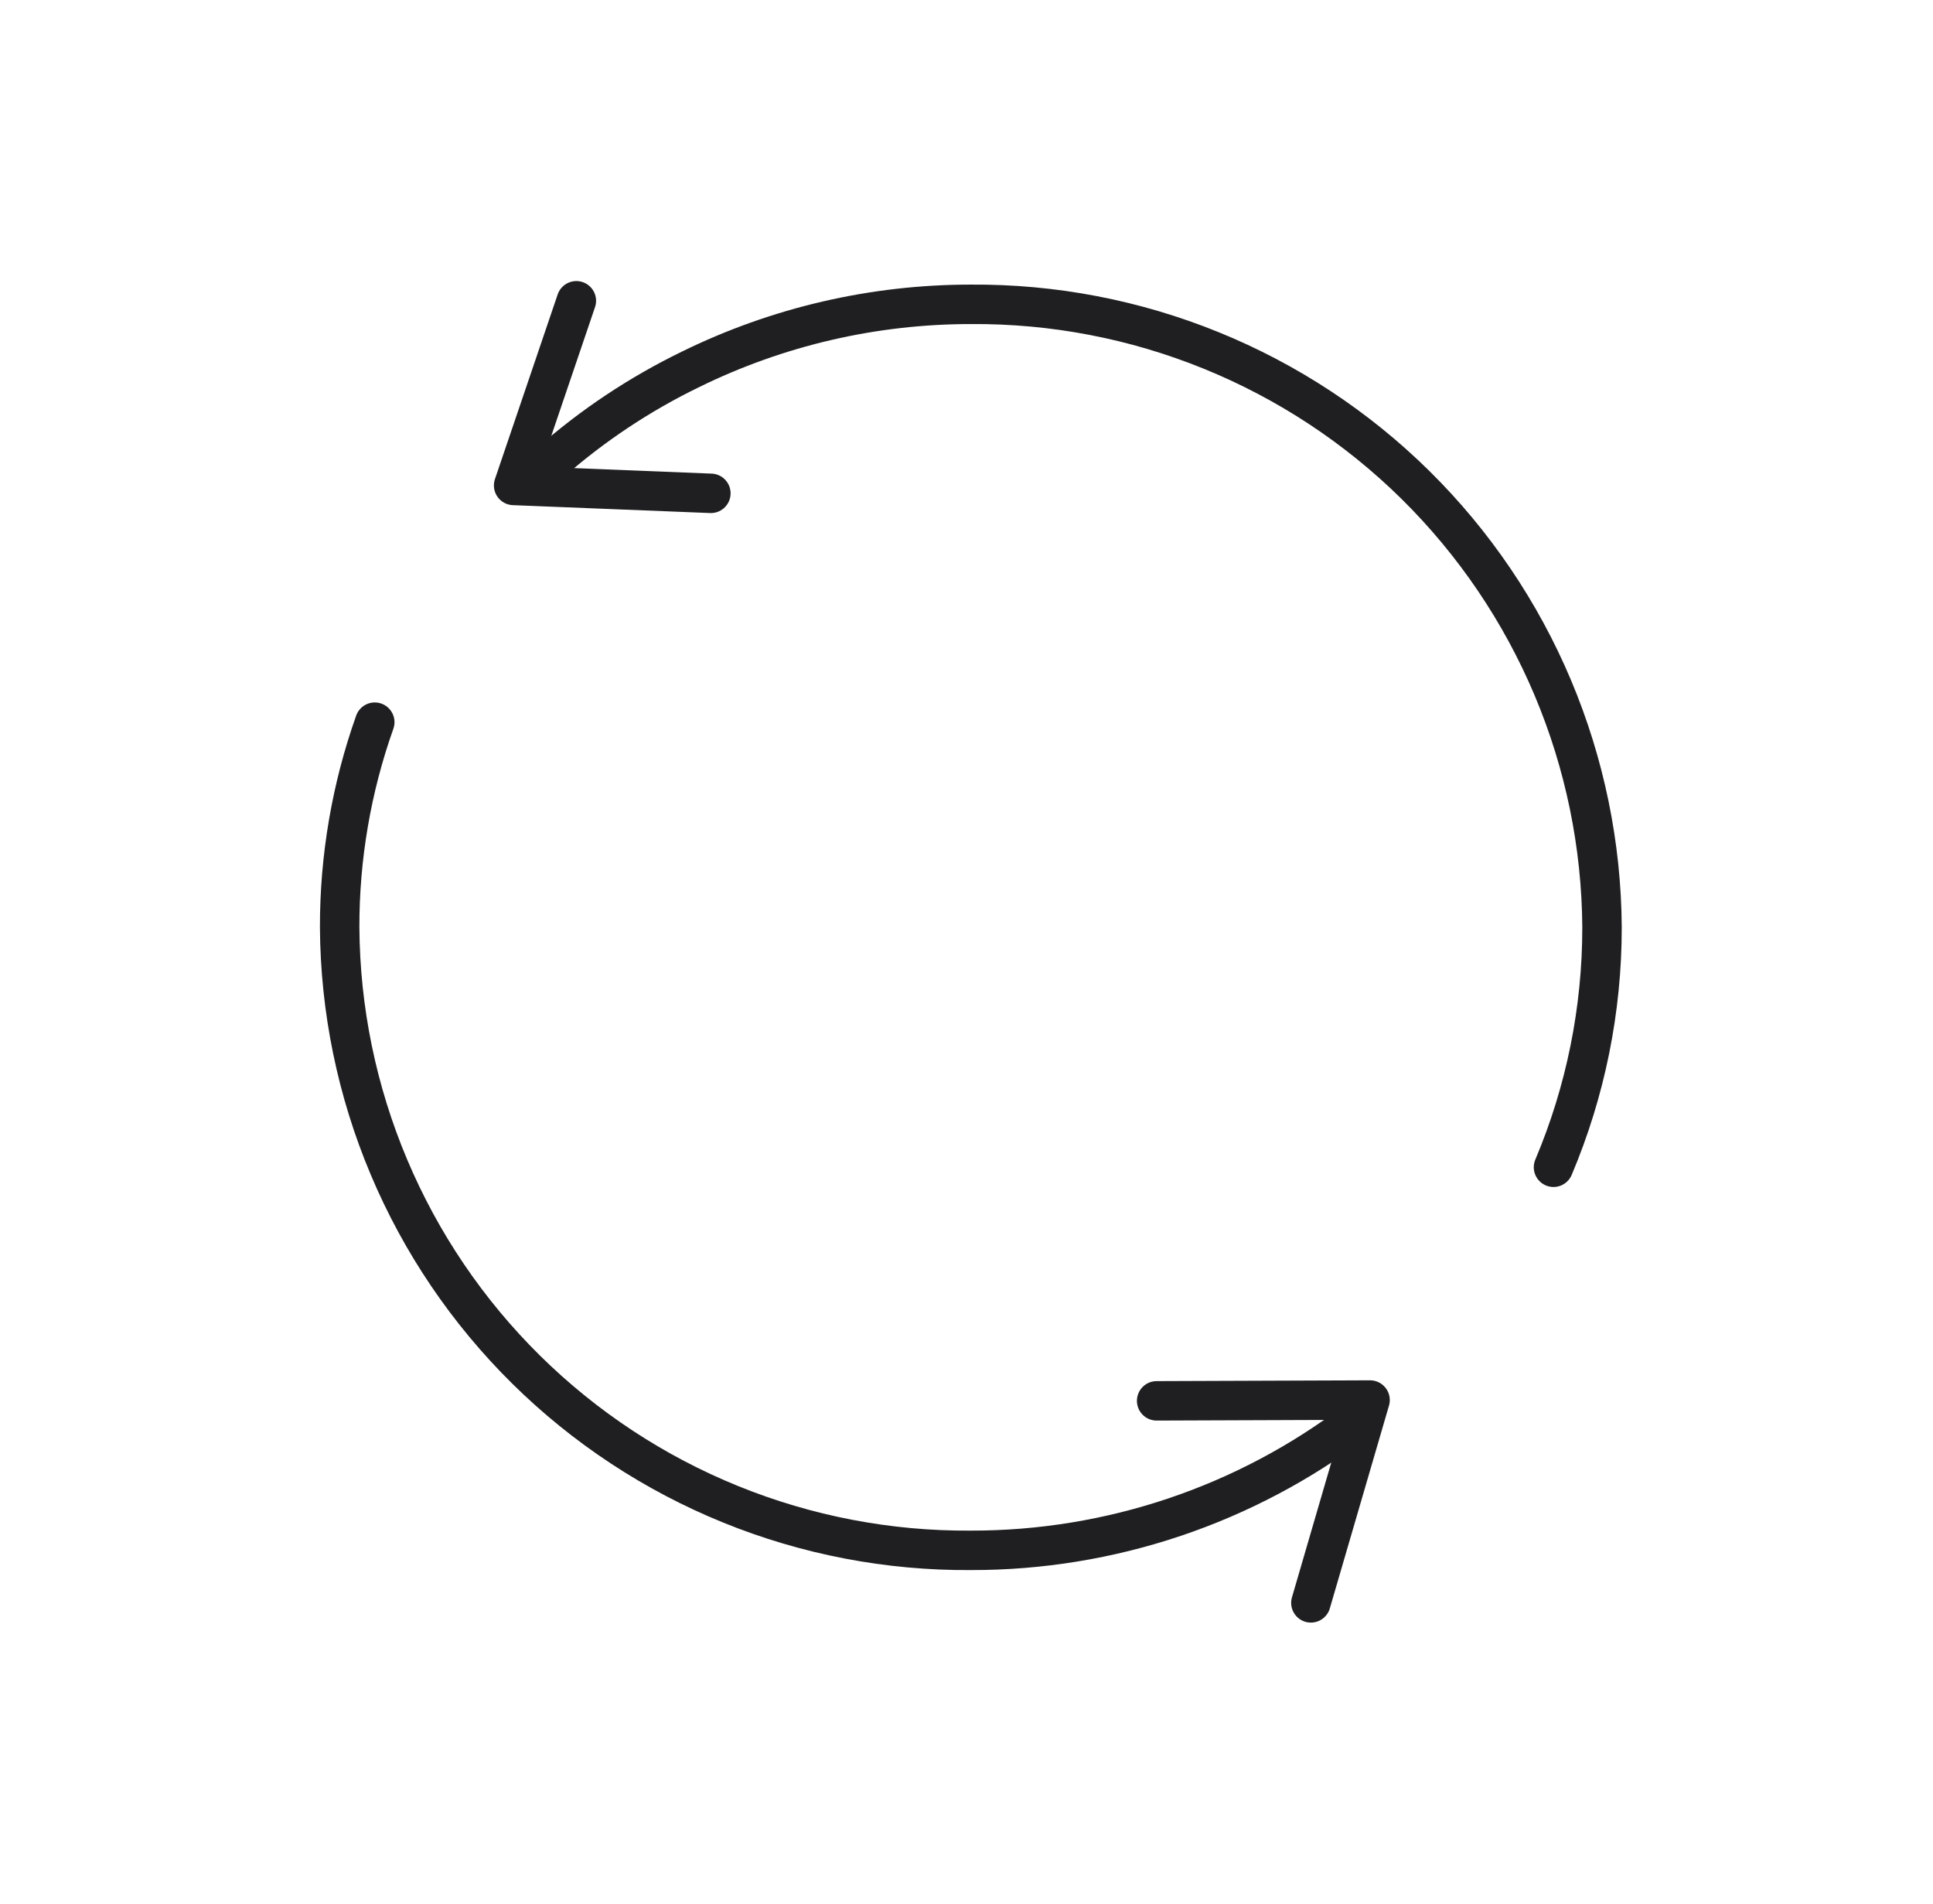 <svg width="130" height="128" viewBox="0 0 49 48" fill="none" xmlns="http://www.w3.org/2000/svg">
<path d="M13.94 11.61C15.014 10.663 16.212 9.866 17.5 9.24C19.713 8.153 22.145 7.589 24.61 7.59C26.698 7.575 28.767 7.972 30.701 8.758C32.636 9.544 34.396 10.703 35.882 12.169C37.368 13.636 38.55 15.381 39.361 17.304C40.172 19.228 40.597 21.292 40.61 23.38C40.611 25.468 40.193 27.536 39.38 29.46" stroke="#1F1E21" stroke-miterlimit="10" stroke-linecap="round"></path>
<path d="M34.39 35.88C31.579 38.019 28.142 39.175 24.61 39.169C22.522 39.184 20.452 38.787 18.518 38.001C16.584 37.215 14.824 36.056 13.338 34.59C11.852 33.123 10.67 31.379 9.859 29.455C9.047 27.532 8.623 25.467 8.61 23.38C8.607 21.608 8.908 19.849 9.5 18.18" stroke="#1F1E21" stroke-miterlimit="10" stroke-linecap="round"></path>
<path d="M14.61 7.5L13.02 12.18L18.02 12.38" stroke="#1F1E21" stroke-linecap="round" stroke-linejoin="round"></path>
<path d="M33.23 40.5L34.73 35.36L29.32 35.38" stroke="#1F1E21" stroke-linecap="round" stroke-linejoin="round"></path>
</svg>
